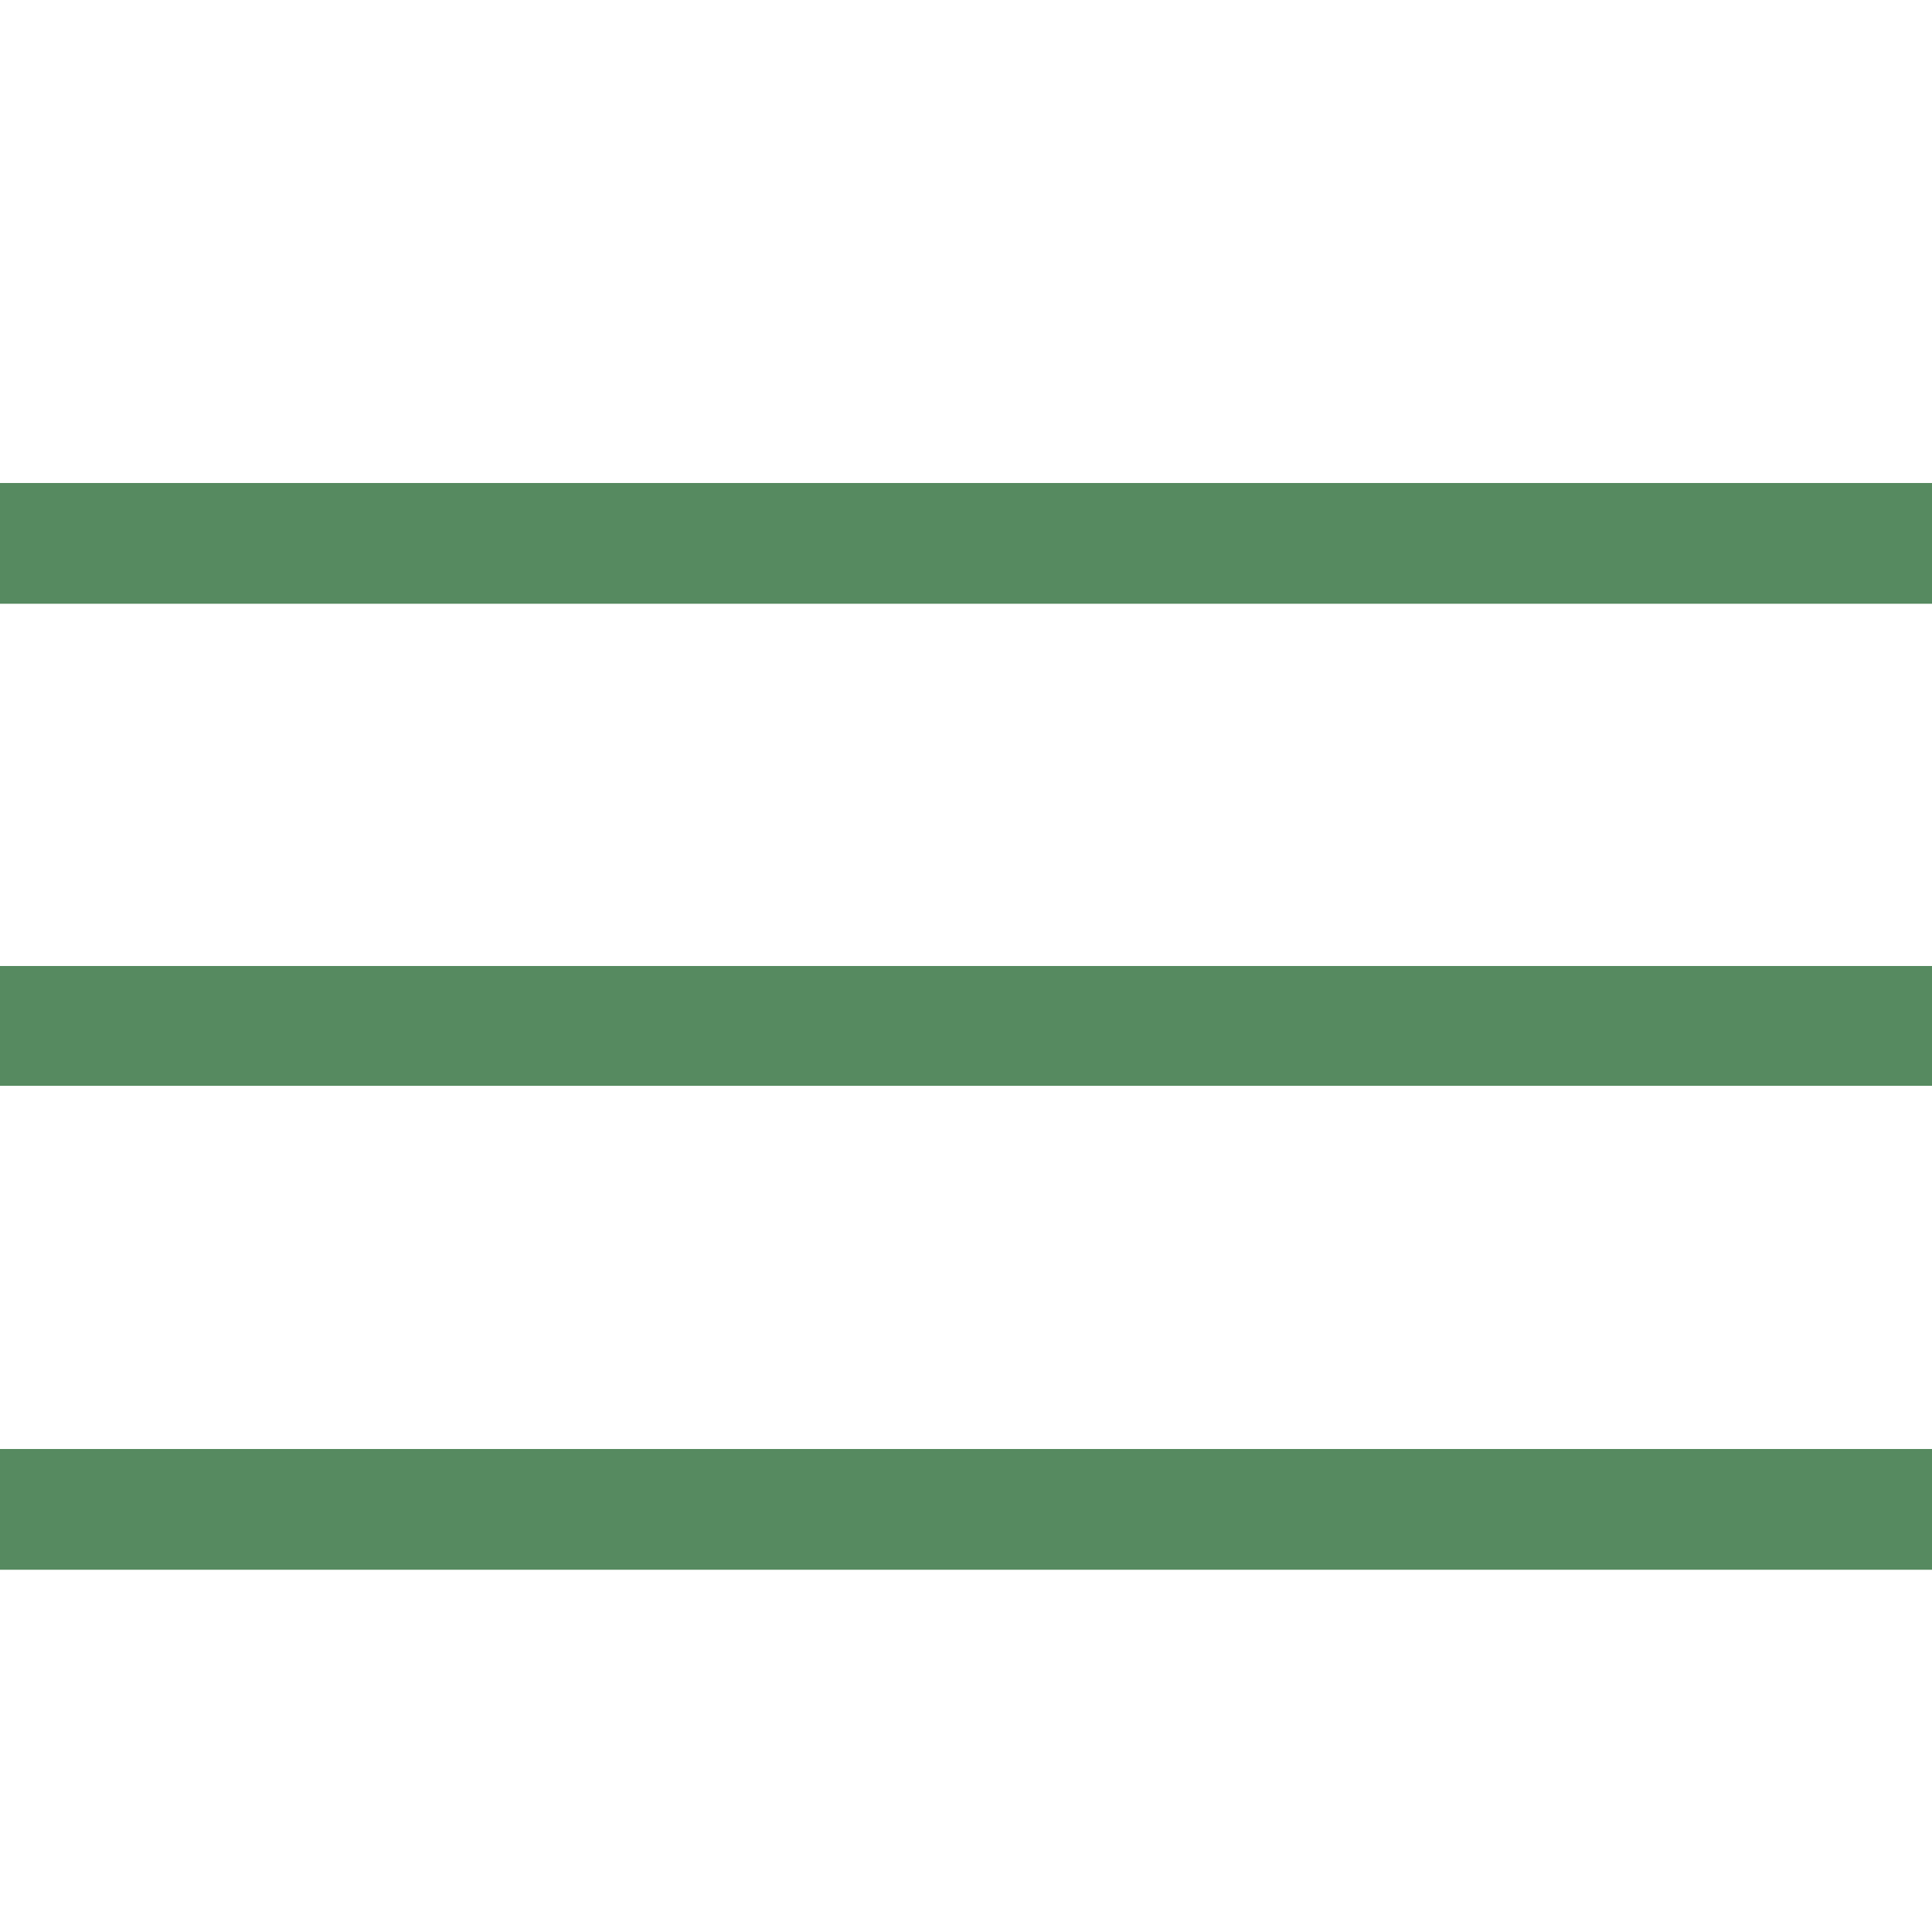 <?xml version="1.0" encoding="UTF-8"?> <svg xmlns="http://www.w3.org/2000/svg" width="32" height="32" viewBox="0 0 32 32" fill="none"> <path d="M32 10H0V8H32V10ZM32 26H0V24H32V26ZM32 17.984H0V16H32V17.984Z" fill="#568A60"></path> </svg> 